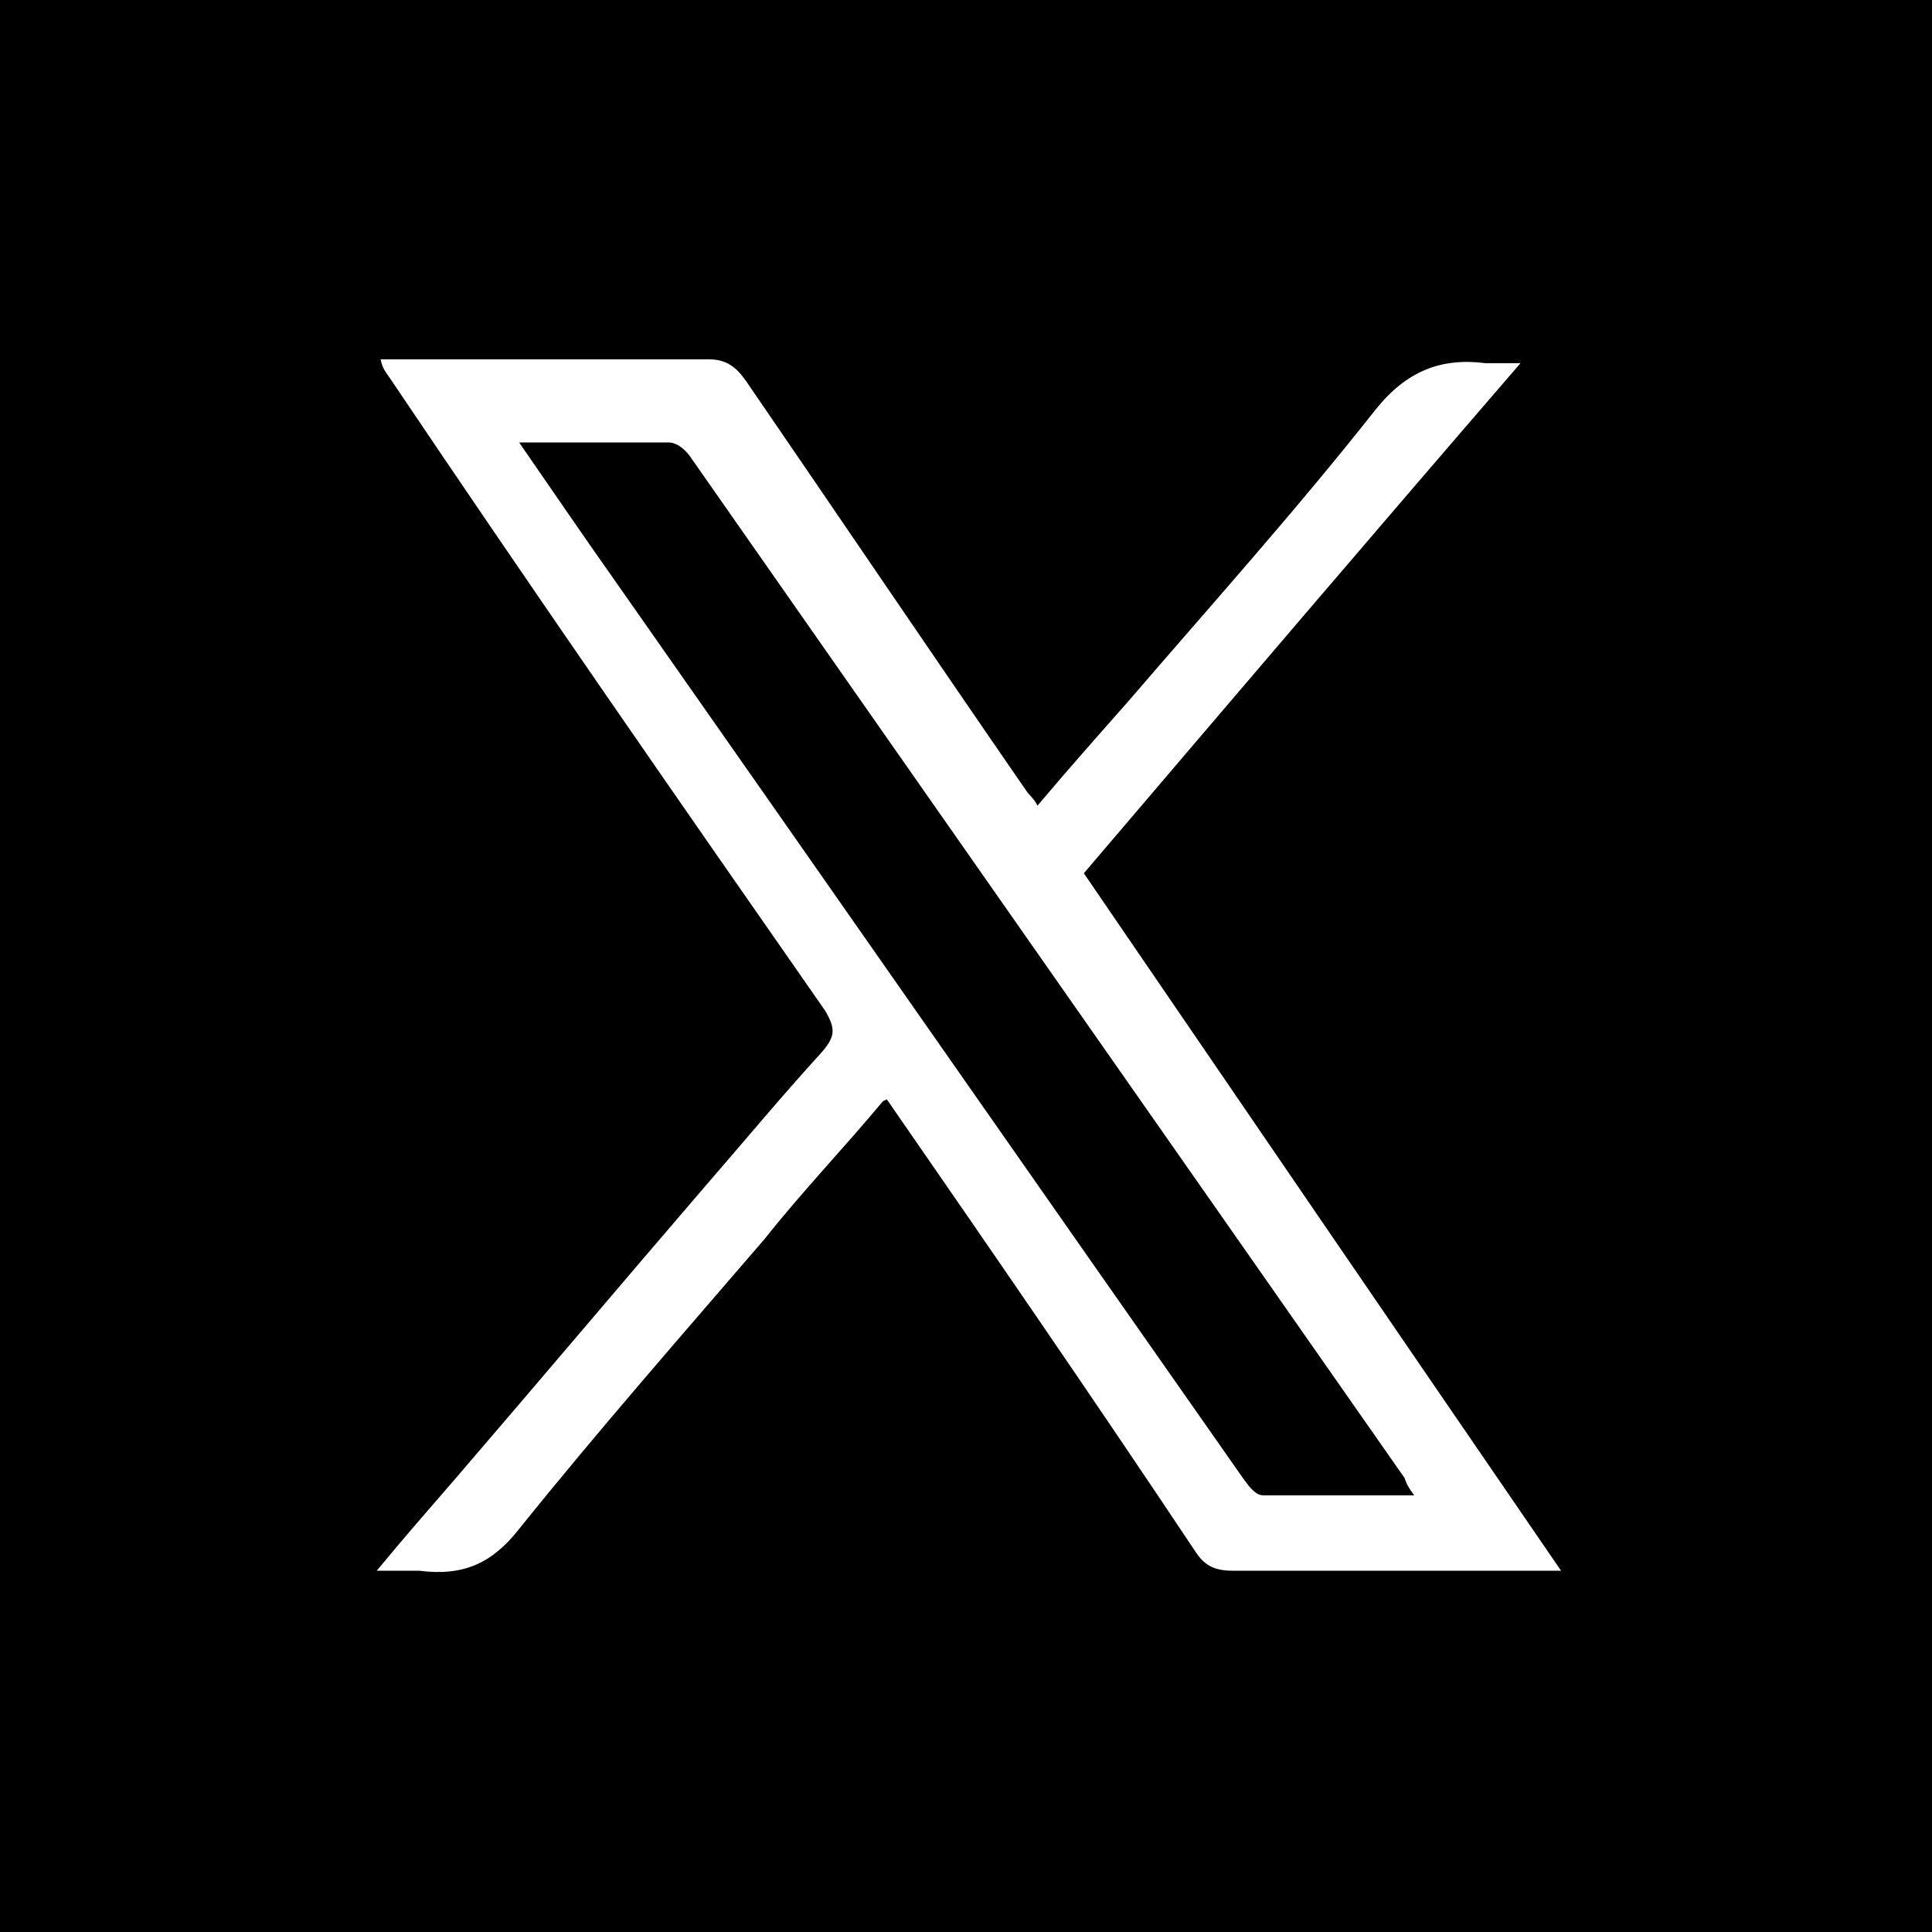 <?xml version="1.0" encoding="UTF-8"?>
<svg id="Capa_1" data-name="Capa 1" xmlns="http://www.w3.org/2000/svg" version="1.1" viewBox="0 0 100 100">
  <defs>
    <style>
      .cls-1 {
        fill: #000;
      }

      .cls-1, .cls-2 {
        stroke-width: 0px;
      }

      .cls-2 {
        fill: #fff;
      }
    </style>
  </defs>
  <rect class="cls-1" width="100" height="100"/>
  <path class="cls-2" d="M45.7,57c-2,2.4-4.2,4.7-6.1,7.1-4.3,5-8.6,9.9-12.7,15-1.4,1.8-2.9,2.5-5.2,2.2-.6,0-1.2,0-2.2,0,1.4-1.7,2.8-3.3,4.1-4.8,4.3-5,8.6-10.1,12.9-15.1,2-2.3,3.9-4.6,6-6.9.7-.8.8-1.2.2-2.2-7.6-10.9-15.1-21.7-22.5-32.7-.2-.3-.4-.5-.5-1,.4,0,.7,0,1.1,0h15.9c.9,0,1.4.4,1.9,1.1,4.8,7,9.6,14.1,14.5,21.2.2.3.4.4.6.8,1.6-1.9,3.2-3.7,4.7-5.4,4.3-5,8.7-9.9,12.8-15.1,1.6-2,3.4-2.7,5.7-2.4.4,0,1,0,1.8,0-7.6,8.8-15.1,17.6-22.6,26.4,8.2,12,16.4,24,24.7,36.1-.5,0-.9,0-1.2,0h-15.8c-1,0-1.5-.3-2-1.1-5.2-7.8-10.5-15.5-15.9-23.3ZM26.8,22.8c1.8,2.6,3.5,5.1,5.2,7.5,10.8,15.4,21.6,30.9,32.4,46.3.3.4.6.8,1,.8,2.6,0,5.1,0,7.8,0-.3-.4-.4-.6-.5-.9-12.3-17.6-24.7-35.3-37-52.9-.3-.4-.7-.7-1.1-.7-2.5,0-5,0-7.8,0Z"/>
</svg>